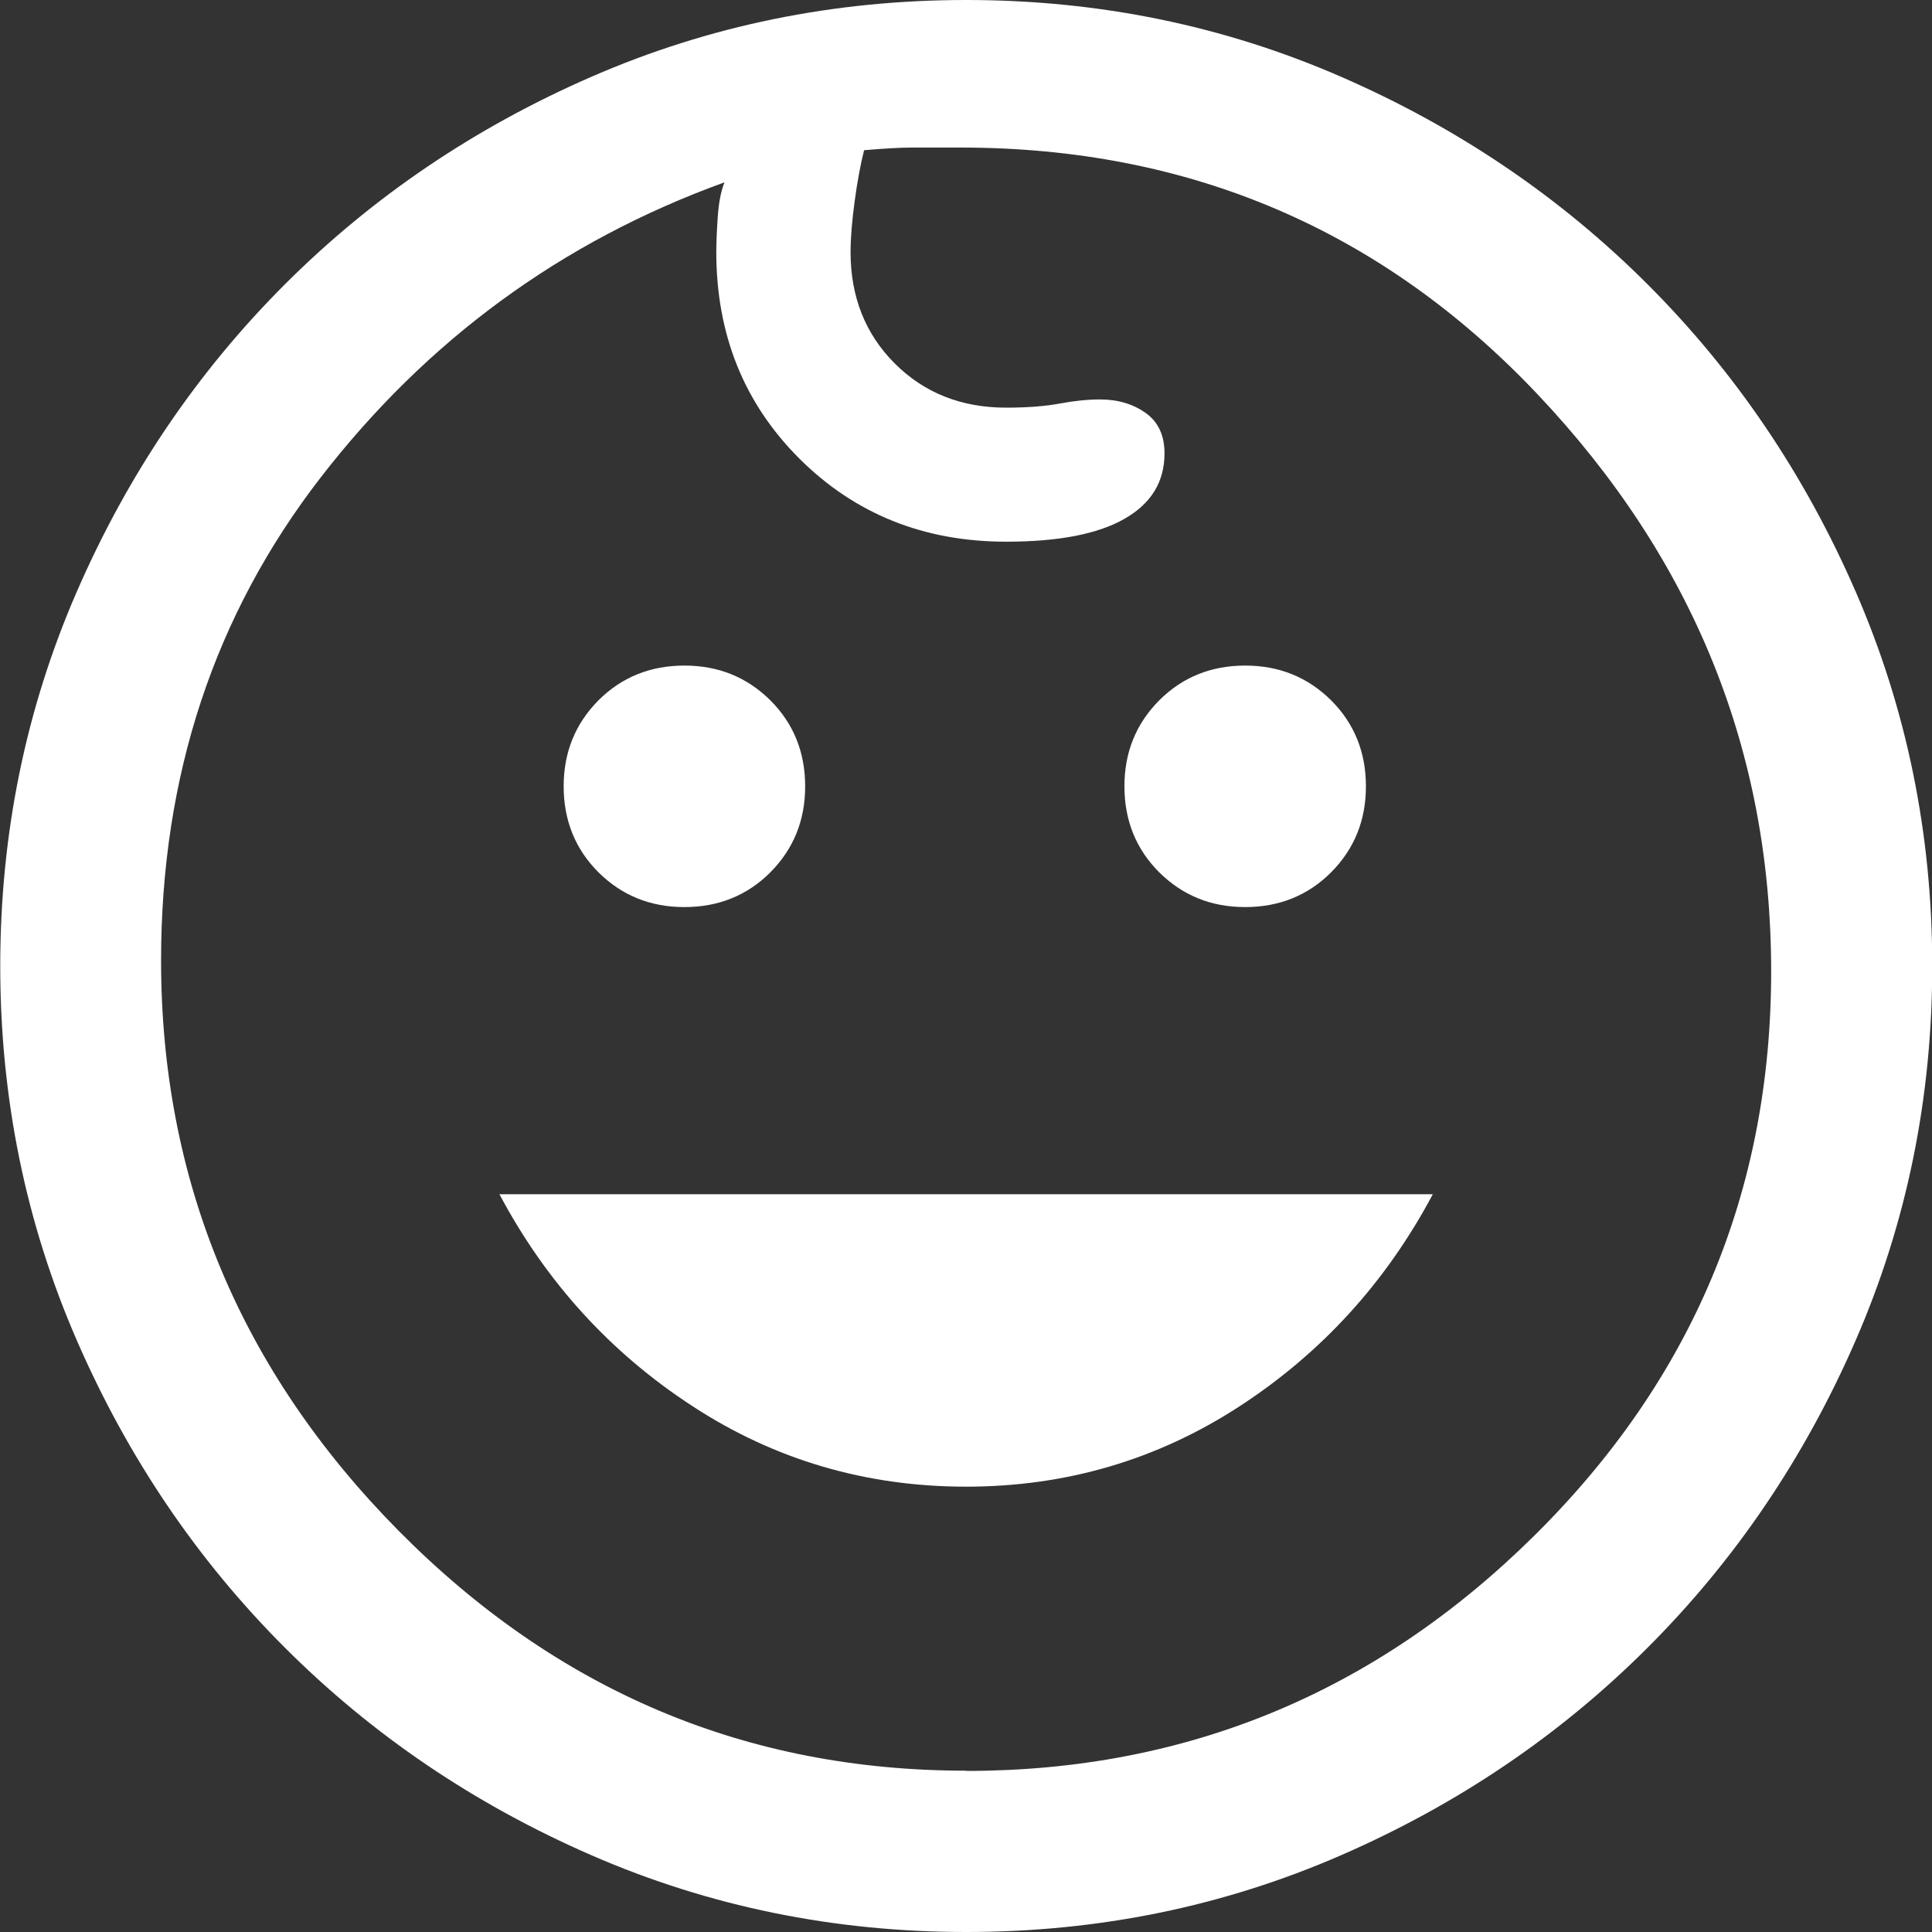 <?xml version="1.0" encoding="UTF-8"?><svg id="Layer_2" xmlns="http://www.w3.org/2000/svg" viewBox="0 0 80 80"><rect x="0" y="0" width="80" height="80" fill="#333333" stroke="none"/><defs><style>.cls-1{fill:#fff;}</style></defs><g id="_レイヤー_2"><path class="cls-1" d="M51.56,37.56c-1.41,0-2.59-.48-3.56-1.44-.96-.96-1.44-2.15-1.44-3.56,0-1.41,.48-2.59,1.44-3.56,.96-.96,2.15-1.44,3.56-1.44s2.59,.48,3.56,1.44c.96,.96,1.44,2.15,1.44,3.56,0,1.41-.48,2.59-1.44,3.56-.96,.96-2.15,1.44-3.56,1.44Zm-23.22,0c-1.41,0-2.59-.48-3.56-1.44-.96-.96-1.44-2.15-1.44-3.56s.48-2.59,1.44-3.56c.96-.96,2.15-1.44,3.56-1.44s2.59,.48,3.56,1.44c.96,.96,1.44,2.15,1.44,3.56s-.48,2.59-1.44,3.56c-.96,.96-2.15,1.44-3.56,1.44Zm11.67,24c-4.15,0-7.93-1.11-11.33-3.33-3.41-2.22-6.07-5.15-8-8.78H59.33c-1.93,3.63-4.59,6.56-8,8.78-3.41,2.22-7.19,3.33-11.33,3.33Zm0,18.44c-5.48,0-10.65-1.06-15.5-3.17-4.85-2.11-9.09-4.98-12.72-8.61-3.63-3.63-6.5-7.87-8.61-12.72-2.11-4.85-3.17-10.02-3.17-15.5s1.06-10.65,3.17-15.5c2.11-4.85,4.98-9.09,8.61-12.72,3.63-3.63,7.87-6.5,12.72-8.61,4.85-2.11,10.02-3.17,15.5-3.17s10.65,1.06,15.5,3.17c4.85,2.11,9.09,4.98,12.72,8.61,3.63,3.63,6.5,7.87,8.61,12.72,2.11,4.85,3.17,10.02,3.17,15.5s-1.06,10.65-3.17,15.5c-2.11,4.85-4.98,9.09-8.61,12.72-3.63,3.63-7.87,6.5-12.72,8.61-4.85,2.11-10.02,3.17-15.5,3.17Zm0-6.67c9.11,0,16.94-3.24,23.5-9.72,6.56-6.48,9.83-14.28,9.83-23.39s-3.22-17.07-9.67-23.89c-6.44-6.81-14.41-10.22-23.89-10.22h-2c-.52,0-1.19,.04-2,.11-.15,.59-.28,1.3-.39,2.11-.11,.81-.17,1.52-.17,2.11,0,1.85,.61,3.39,1.83,4.61,1.22,1.22,2.76,1.83,4.61,1.83,.89,0,1.63-.06,2.22-.17s1.15-.17,1.67-.17c.74,0,1.37,.19,1.89,.56,.52,.37,.78,.93,.78,1.67,0,1.19-.56,2.09-1.67,2.72-1.11,.63-2.74,.94-4.89,.94-3.41,0-6.26-1.15-8.56-3.44-2.3-2.3-3.44-5.15-3.44-8.56,0-.37,.02-.85,.06-1.44,.04-.59,.13-1.07,.28-1.44-6.74,2.44-12.31,6.52-16.72,12.22-4.41,5.7-6.61,12.37-6.61,20,0,9.11,3.28,16.98,9.83,23.61,6.56,6.63,14.39,9.94,23.5,9.94Z"/></g></svg>